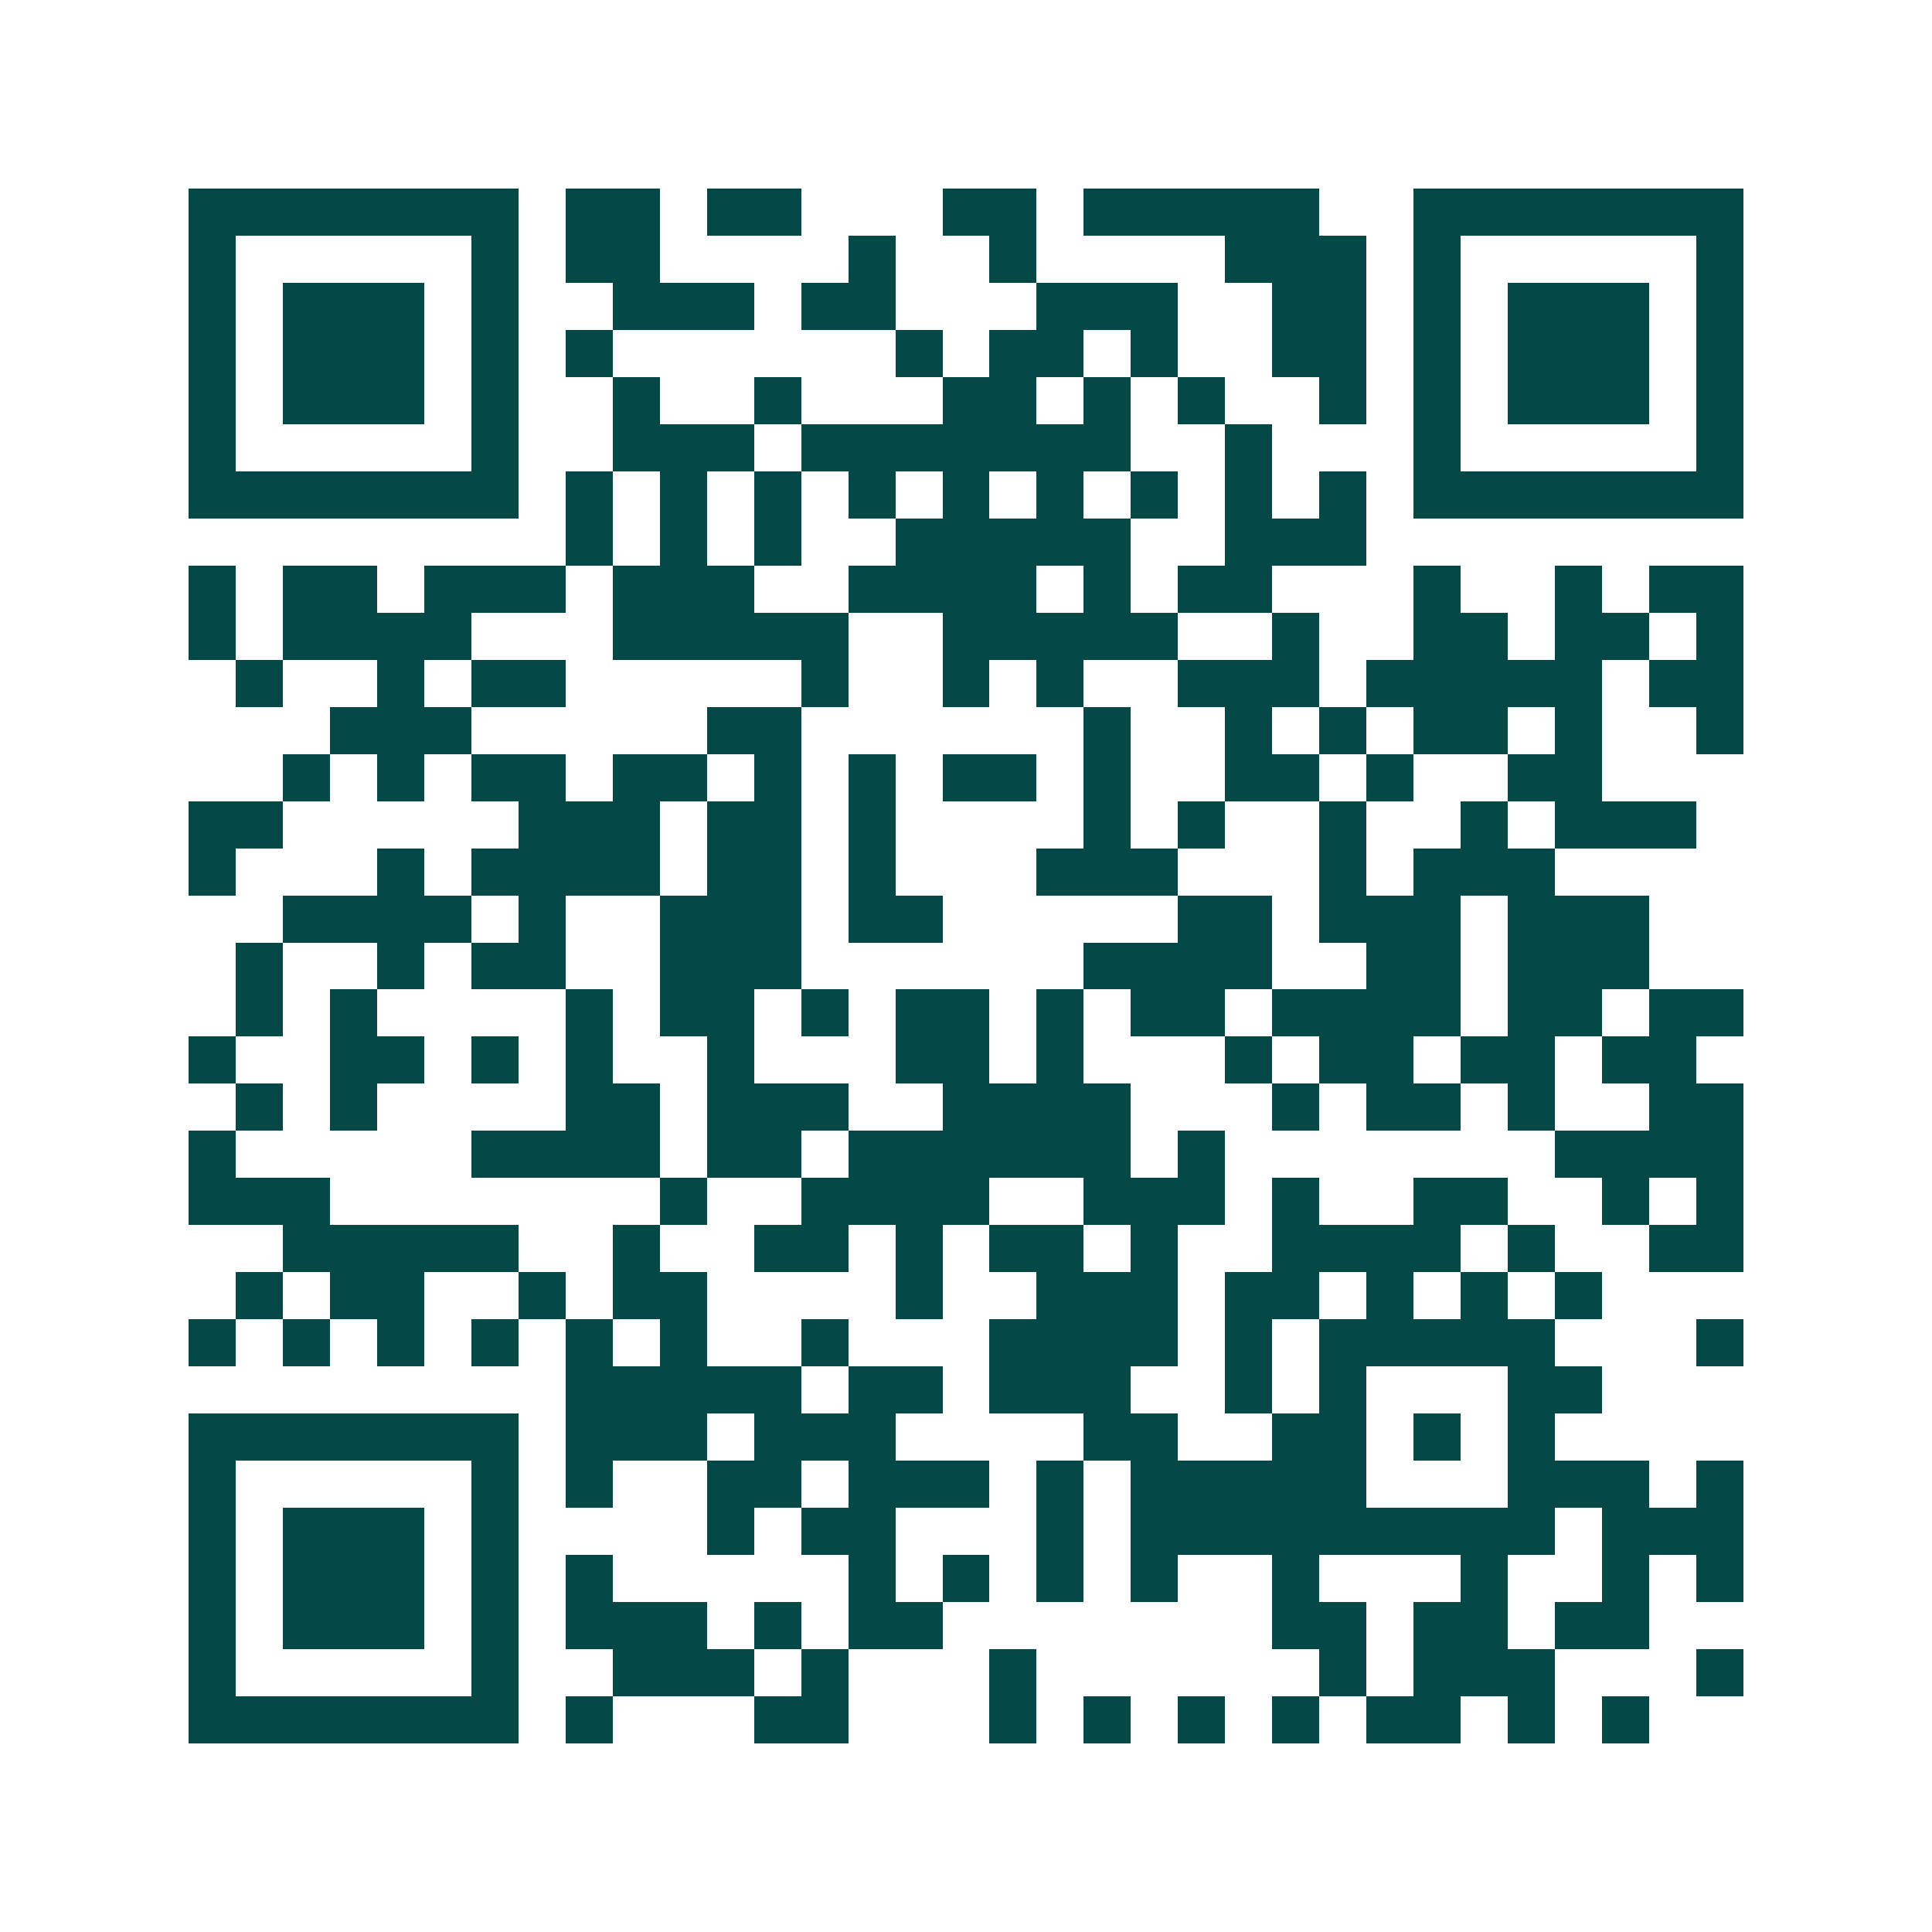 <svg xmlns="http://www.w3.org/2000/svg" width="200" height="200" viewBox="0 0 41 41" shape-rendering="crispEdges"><path fill="#ffffff" d="M0 0h41v41H0z"/><path stroke="#014847" d="M4 4.5h7m1 0h2m1 0h2m3 0h2m1 0h5m2 0h7M4 5.5h1m5 0h1m1 0h2m4 0h1m2 0h1m4 0h3m1 0h1m5 0h1M4 6.5h1m1 0h3m1 0h1m2 0h3m1 0h2m3 0h3m2 0h2m1 0h1m1 0h3m1 0h1M4 7.5h1m1 0h3m1 0h1m1 0h1m6 0h1m1 0h2m1 0h1m2 0h2m1 0h1m1 0h3m1 0h1M4 8.5h1m1 0h3m1 0h1m2 0h1m2 0h1m3 0h2m1 0h1m1 0h1m2 0h1m1 0h1m1 0h3m1 0h1M4 9.5h1m5 0h1m2 0h3m1 0h7m2 0h1m3 0h1m5 0h1M4 10.5h7m1 0h1m1 0h1m1 0h1m1 0h1m1 0h1m1 0h1m1 0h1m1 0h1m1 0h1m1 0h7M12 11.5h1m1 0h1m1 0h1m2 0h5m2 0h3M4 12.5h1m1 0h2m1 0h3m1 0h3m2 0h4m1 0h1m1 0h2m3 0h1m2 0h1m1 0h2M4 13.5h1m1 0h4m3 0h5m2 0h5m2 0h1m2 0h2m1 0h2m1 0h1M5 14.5h1m2 0h1m1 0h2m5 0h1m2 0h1m1 0h1m2 0h3m1 0h5m1 0h2M7 15.5h3m5 0h2m6 0h1m2 0h1m1 0h1m1 0h2m1 0h1m2 0h1M6 16.5h1m1 0h1m1 0h2m1 0h2m1 0h1m1 0h1m1 0h2m1 0h1m2 0h2m1 0h1m2 0h2M4 17.5h2m5 0h3m1 0h2m1 0h1m4 0h1m1 0h1m2 0h1m2 0h1m1 0h3M4 18.5h1m3 0h1m1 0h4m1 0h2m1 0h1m3 0h3m3 0h1m1 0h3M6 19.5h4m1 0h1m2 0h3m1 0h2m5 0h2m1 0h3m1 0h3M5 20.5h1m2 0h1m1 0h2m2 0h3m6 0h4m2 0h2m1 0h3M5 21.5h1m1 0h1m4 0h1m1 0h2m1 0h1m1 0h2m1 0h1m1 0h2m1 0h4m1 0h2m1 0h2M4 22.5h1m2 0h2m1 0h1m1 0h1m2 0h1m3 0h2m1 0h1m3 0h1m1 0h2m1 0h2m1 0h2M5 23.5h1m1 0h1m4 0h2m1 0h3m2 0h4m3 0h1m1 0h2m1 0h1m2 0h2M4 24.5h1m5 0h4m1 0h2m1 0h6m1 0h1m7 0h4M4 25.5h3m7 0h1m2 0h4m2 0h3m1 0h1m2 0h2m2 0h1m1 0h1M6 26.5h5m2 0h1m2 0h2m1 0h1m1 0h2m1 0h1m2 0h4m1 0h1m2 0h2M5 27.5h1m1 0h2m2 0h1m1 0h2m4 0h1m2 0h3m1 0h2m1 0h1m1 0h1m1 0h1M4 28.5h1m1 0h1m1 0h1m1 0h1m1 0h1m1 0h1m2 0h1m3 0h4m1 0h1m1 0h5m3 0h1M12 29.5h5m1 0h2m1 0h3m2 0h1m1 0h1m3 0h2M4 30.5h7m1 0h3m1 0h3m4 0h2m2 0h2m1 0h1m1 0h1M4 31.5h1m5 0h1m1 0h1m2 0h2m1 0h3m1 0h1m1 0h5m3 0h3m1 0h1M4 32.5h1m1 0h3m1 0h1m4 0h1m1 0h2m3 0h1m1 0h9m1 0h3M4 33.5h1m1 0h3m1 0h1m1 0h1m5 0h1m1 0h1m1 0h1m1 0h1m2 0h1m3 0h1m2 0h1m1 0h1M4 34.5h1m1 0h3m1 0h1m1 0h3m1 0h1m1 0h2m7 0h2m1 0h2m1 0h2M4 35.5h1m5 0h1m2 0h3m1 0h1m3 0h1m6 0h1m1 0h3m3 0h1M4 36.5h7m1 0h1m3 0h2m3 0h1m1 0h1m1 0h1m1 0h1m1 0h2m1 0h1m1 0h1"/></svg>
